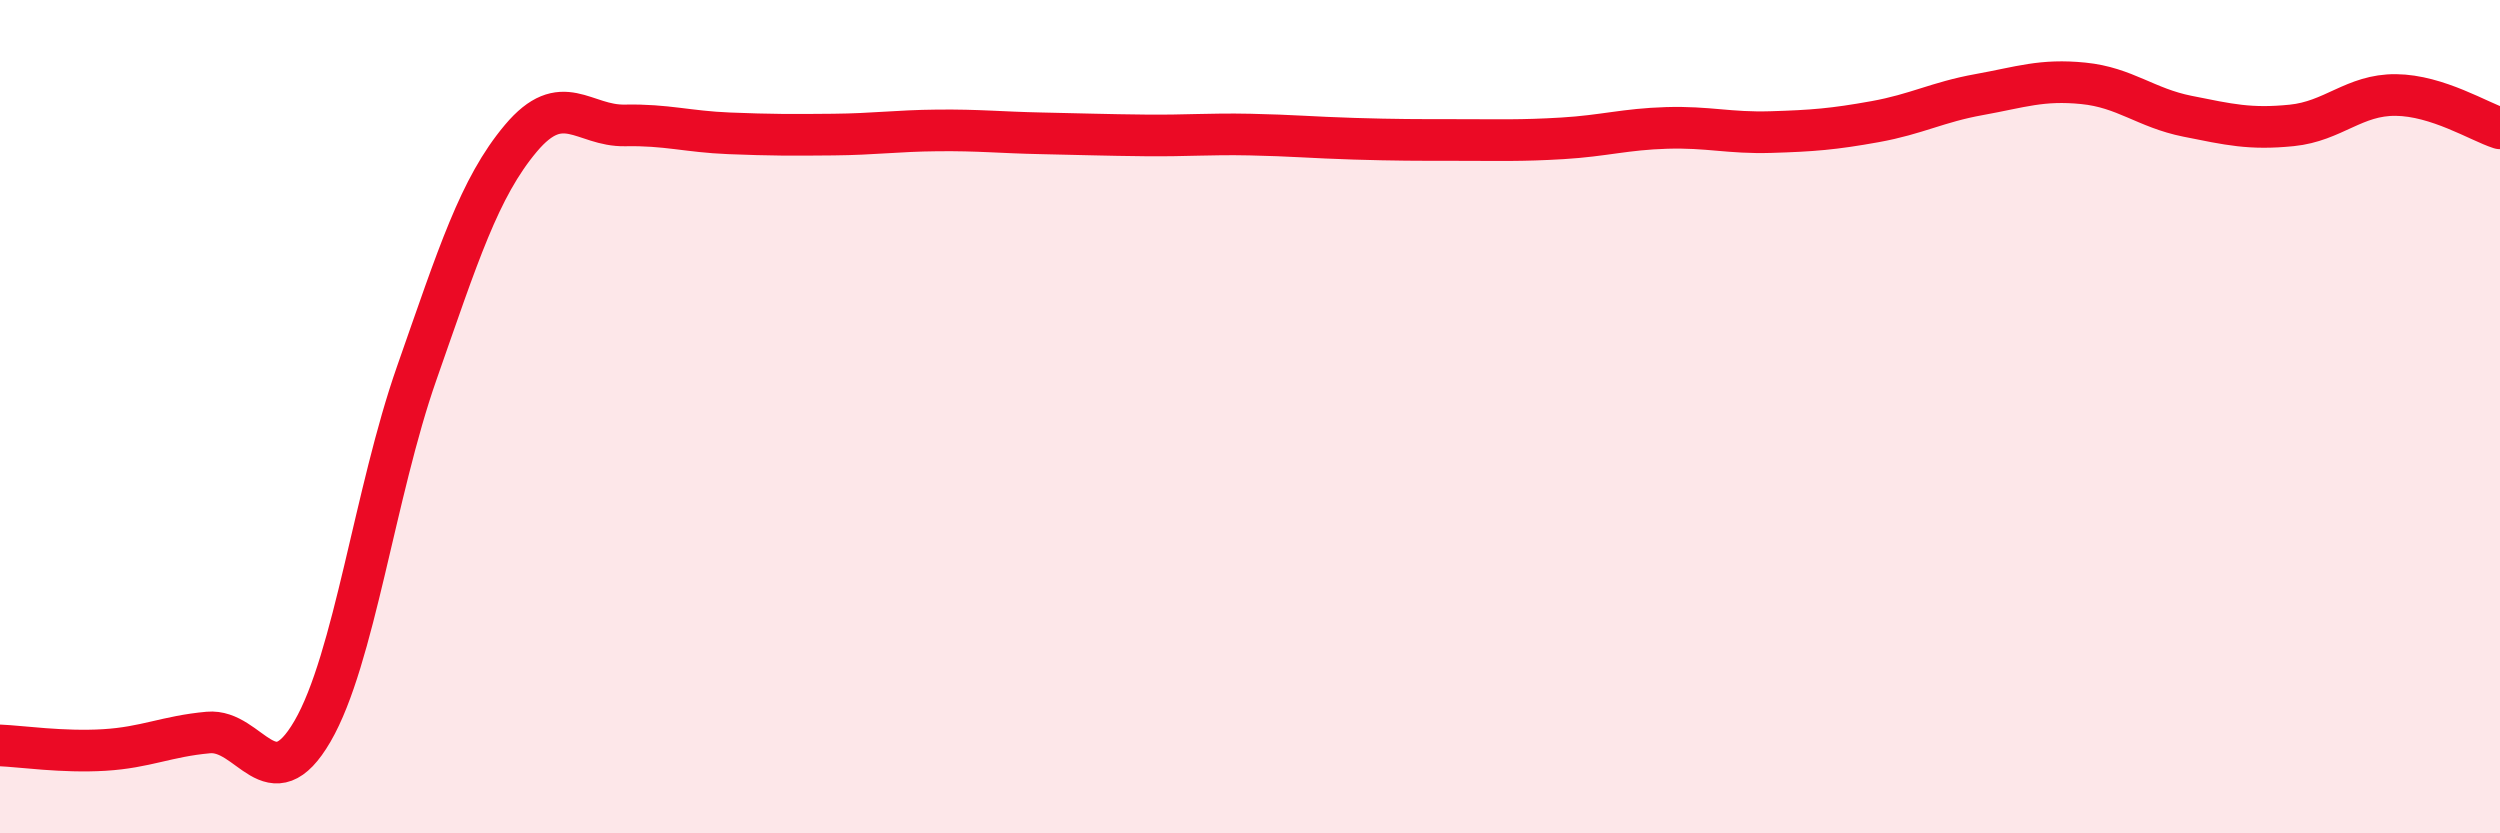 
    <svg width="60" height="20" viewBox="0 0 60 20" xmlns="http://www.w3.org/2000/svg">
      <path
        d="M 0,17.89 C 0.5,17.91 1.5,18.06 2.5,18 C 3.5,17.94 4,17.67 5,17.58 C 6,17.49 6.5,19.27 7.5,17.55 C 8.5,15.83 9,11.81 10,8.96 C 11,6.11 11.5,4.51 12.5,3.32 C 13.5,2.13 14,3.03 15,3.01 C 16,2.99 16.5,3.16 17.5,3.2 C 18.5,3.24 19,3.24 20,3.23 C 21,3.22 21.5,3.14 22.5,3.13 C 23.5,3.12 24,3.18 25,3.2 C 26,3.22 26.5,3.24 27.5,3.25 C 28.5,3.26 29,3.21 30,3.23 C 31,3.25 31.5,3.3 32.5,3.33 C 33.5,3.36 34,3.36 35,3.36 C 36,3.36 36.5,3.38 37.5,3.32 C 38.5,3.26 39,3.1 40,3.07 C 41,3.04 41.5,3.2 42.5,3.17 C 43.5,3.14 44,3.1 45,2.92 C 46,2.74 46.5,2.45 47.5,2.27 C 48.5,2.09 49,1.9 50,2 C 51,2.1 51.5,2.59 52.5,2.79 C 53.5,2.99 54,3.11 55,3.01 C 56,2.91 56.5,2.27 57.5,2.28 C 58.5,2.29 59.5,2.92 60,3.08L60 20L0 20Z"
        fill="#EB0A25"
        opacity="0.1"
        stroke-linecap="round"
        stroke-linejoin="round"
      />
      <path
        d="M 0,17.89 C 0.5,17.91 1.5,18.06 2.5,18 C 3.5,17.94 4,17.67 5,17.58 C 6,17.49 6.5,19.27 7.5,17.55 C 8.5,15.83 9,11.81 10,8.96 C 11,6.11 11.5,4.51 12.5,3.32 C 13.5,2.13 14,3.03 15,3.01 C 16,2.99 16.5,3.16 17.5,3.2 C 18.5,3.24 19,3.24 20,3.23 C 21,3.22 21.5,3.14 22.5,3.13 C 23.5,3.12 24,3.18 25,3.2 C 26,3.22 26.5,3.24 27.5,3.25 C 28.5,3.26 29,3.21 30,3.23 C 31,3.25 31.5,3.3 32.5,3.33 C 33.5,3.36 34,3.36 35,3.36 C 36,3.36 36.5,3.38 37.5,3.32 C 38.5,3.26 39,3.1 40,3.07 C 41,3.04 41.5,3.2 42.5,3.17 C 43.5,3.14 44,3.1 45,2.92 C 46,2.74 46.5,2.45 47.5,2.27 C 48.5,2.09 49,1.9 50,2 C 51,2.1 51.5,2.59 52.5,2.79 C 53.5,2.99 54,3.11 55,3.01 C 56,2.91 56.5,2.27 57.5,2.28 C 58.5,2.29 59.5,2.92 60,3.08"
        stroke="#EB0A25"
        stroke-width="1"
        fill="none"
        stroke-linecap="round"
        stroke-linejoin="round"
      />
    </svg>
  